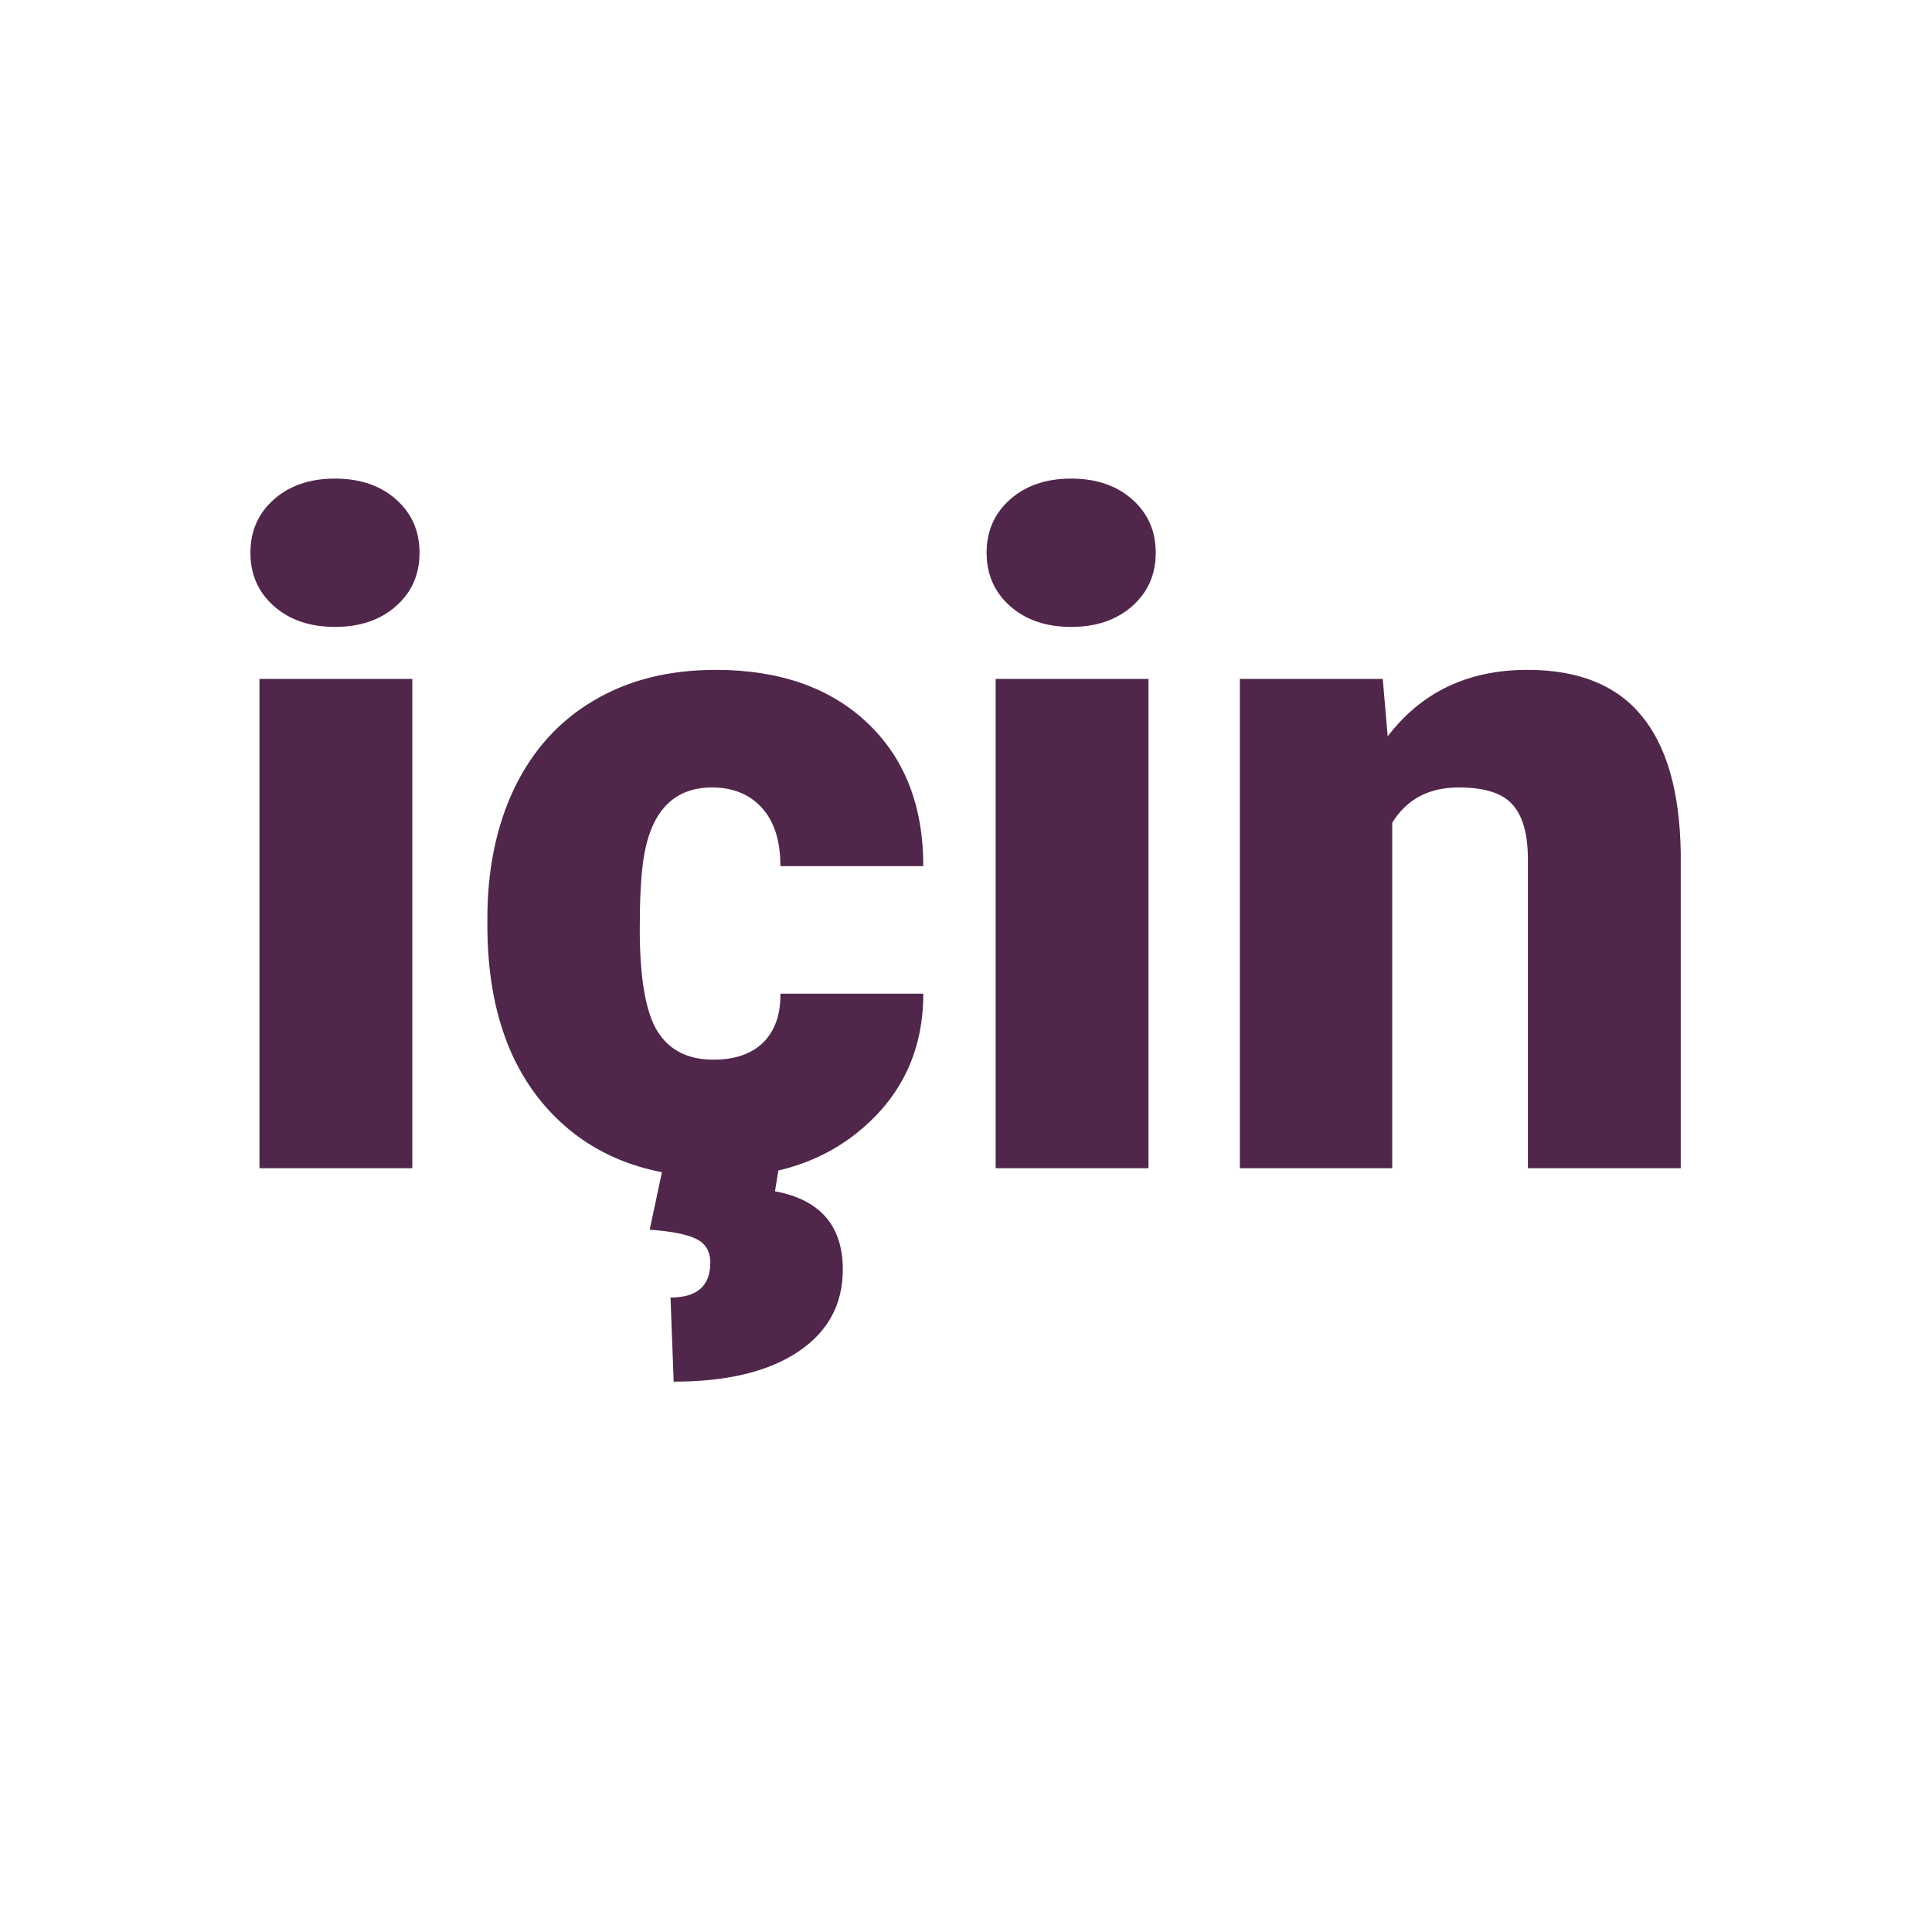 <svg width="1024" height="1024" viewBox="0 0 1024 1024" fill="none" xmlns="http://www.w3.org/2000/svg">
<g id="grammatical_elements_turkish/icin">
<path id="i&#195;&#167;in" d="M218.53 619.176H137.518V359.842H218.53V619.176ZM132.725 292.972C132.725 281.467 136.879 272.04 145.188 264.689C153.497 257.339 164.283 253.664 177.545 253.664C190.807 253.664 201.593 257.339 209.902 264.689C218.211 272.04 222.365 281.467 222.365 292.972C222.365 304.476 218.211 313.904 209.902 321.254C201.593 328.604 190.807 332.279 177.545 332.279C164.283 332.279 153.497 328.604 145.188 321.254C136.879 313.904 132.725 304.476 132.725 292.972ZM378.157 561.653C389.502 561.653 398.29 558.617 404.522 552.545C410.753 546.313 413.789 537.685 413.63 526.659H489.368C489.368 555.101 479.142 578.43 458.689 596.646C438.396 614.862 412.191 623.969 380.074 623.969C342.365 623.969 312.644 612.145 290.913 588.497C269.183 564.848 258.317 532.092 258.317 490.228V486.873C258.317 460.668 263.111 437.578 272.698 417.605C282.445 397.472 296.426 382.053 314.642 371.347C332.857 360.481 354.429 355.049 379.355 355.049C413.07 355.049 439.835 364.396 459.648 383.091C479.462 401.786 489.368 427.112 489.368 459.07H413.63C413.63 445.648 410.354 435.341 403.803 428.151C397.251 420.961 388.463 417.365 377.438 417.365C356.506 417.365 344.282 430.708 340.767 457.392C339.648 465.861 339.089 477.525 339.089 492.385C339.089 518.43 342.205 536.486 348.437 546.553C354.668 556.619 364.575 561.653 378.157 561.653ZM413.15 616.779L410.753 631.399C434.721 635.873 446.705 649.695 446.705 672.864C446.705 691.399 438.796 705.94 422.977 716.486C407.158 727.032 385.188 732.305 357.065 732.305L355.387 687.724C369.449 687.724 376.479 681.572 376.479 669.269C376.479 663.197 373.923 658.963 368.809 656.566C363.856 654.169 355.707 652.571 344.362 651.772L351.792 616.779H413.15ZM608.729 619.176H527.717V359.842H608.729V619.176ZM522.924 292.972C522.924 281.467 527.078 272.04 535.387 264.689C543.696 257.339 554.481 253.664 567.744 253.664C581.006 253.664 591.792 257.339 600.1 264.689C608.409 272.04 612.564 281.467 612.564 292.972C612.564 304.476 608.409 313.904 600.1 321.254C591.792 328.604 581.006 332.279 567.744 332.279C554.481 332.279 543.696 328.604 535.387 321.254C527.078 313.904 522.924 304.476 522.924 292.972ZM732.883 359.842L735.519 390.282C753.416 366.793 778.103 355.049 809.581 355.049C836.584 355.049 856.718 363.118 869.98 379.256C883.402 395.395 890.353 419.682 890.832 452.119V619.176H809.82V455.474C809.82 442.372 807.184 432.785 801.911 426.713C796.638 420.481 787.051 417.365 773.149 417.365C757.33 417.365 745.586 423.597 737.916 436.06V619.176H657.144V359.842H732.883Z" fill="#50264B"/>
</g>
</svg>
